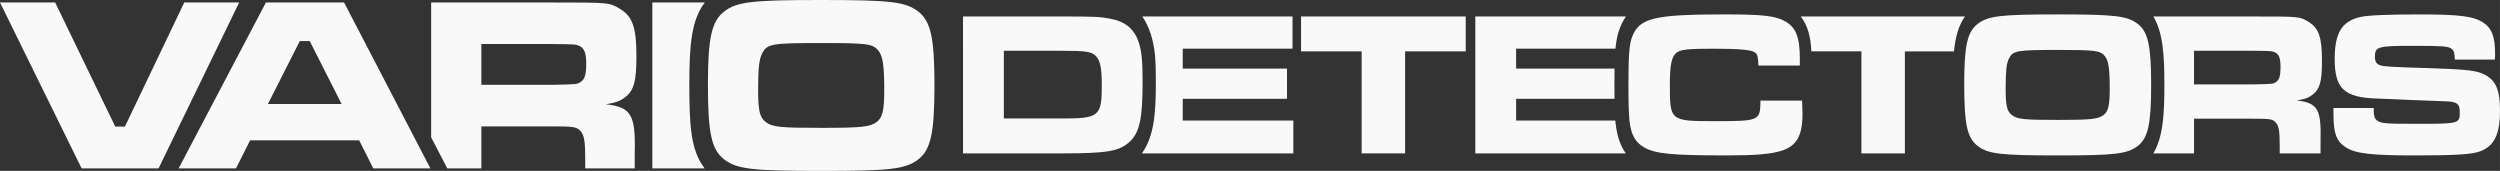 <?xml version="1.0" encoding="UTF-8" standalone="no"?> <!-- Created with Inkscape (http://www.inkscape.org/) --> <svg xmlns:inkscape="http://www.inkscape.org/namespaces/inkscape" xmlns:sodipodi="http://sodipodi.sourceforge.net/DTD/sodipodi-0.dtd" xmlns="http://www.w3.org/2000/svg" xmlns:svg="http://www.w3.org/2000/svg" width="1024" height="70" viewBox="0 0 270.933 18.521" version="1.1" id="svg5" inkscape:version="1.1.1 (3bf5ae0d25, 2021-09-20)" sodipodi:docname="logo-light.svg" inkscape:export-filename="/home/ovehbe/Documents/vario/logo/for-stie/logo-light.png" inkscape:export-xdpi="96" inkscape:export-ydpi="96"><rect x="0" y="0" width="270.933" height="18.521" fill="#333333" stroke="none"/><defs id="defs2"></defs><g inkscape:label="Layer 1" inkscape:groupmode="layer" id="layer1"><g id="g1591" transform="translate(0.798,-91.449)"><g id="g1535" style="fill:#f9f9f9;fill-opacity:1" transform="translate(0,52.917)"><path d="M -0.798,38.802 8.047,56.783 H 16.383 L 25.12,38.802 H 19.17 L 12.737,52.254 H 11.692 L 5.179,38.802 Z" style="font-size:50.8px;line-height:1.25;font-family:'Microgramma D Extended';-inkscape-font-specification:'Microgramma D Extended';fill:#f9f9f9;fill-opacity:1;stroke-width:0.14" id="path1525"></path><path d="m 39.653,56.783 h 6.191 L 36.49,38.802 h -8.47 l -9.461,17.982 h 6.218 l 1.528,-3.046 h 11.82 z m -3.431,-6.982 h -7.987 l 3.458,-6.821 h 1.072 z" style="font-size:50.8px;line-height:1.25;font-family:'Microgramma D Extended';-inkscape-font-specification:'Microgramma D Extended';fill:#f9f9f9;fill-opacity:1;stroke-width:0.14" id="path1527"></path><path id="path1529" style="font-size:50.8px;line-height:1.25;font-family:'Microgramma D Extended';-inkscape-font-specification:'Microgramma D Extended';fill:#f9f9f9;fill-opacity:1;stroke-width:0.14" d="m 45.927,38.802 v 14.618 l 1.75,3.364 h 3.691 v -4.556 h 7.692 c 2.251,0 2.653,0.054 3.029,0.485 0.429,0.458 0.536,1.105 0.536,3.127 v 0.943 h 5.361 v -1.671 c 0.107,-4.152 -0.375,-4.961 -3.136,-5.284 1.072,-0.162 1.581,-0.351 2.09,-0.755 0.965,-0.728 1.233,-1.752 1.233,-4.421 0,-3.127 -0.402,-4.313 -1.769,-5.149 -1.153,-0.701 -1.153,-0.701 -7.317,-0.701 z m 5.441,4.502 h 7.666 c 2.466,0.027 2.546,0.027 2.921,0.189 0.563,0.243 0.777,0.755 0.777,1.968 0,1.132 -0.161,1.671 -0.59,1.941 -0.375,0.27 -0.375,0.269 -3.109,0.323 h -7.666 z"></path><path id="path1531" style="font-size:50.8px;line-height:1.25;font-family:'Microgramma D Extended';-inkscape-font-specification:'Microgramma D Extended';fill:#f9f9f9;fill-opacity:1;stroke-width:0.14" d="m 69.899,38.802 v 17.981 h 5.673 c -1.499,-1.907 -1.667,-4.605 -1.667,-9.112 0,-4.262 0.231,-6.99 1.68,-8.87 z"></path><path d="m 88.198,38.532 c -7.478,0 -9.14,0.189 -10.507,1.24 -1.367,1.051 -1.769,2.885 -1.769,7.899 0,5.284 0.375,7.063 1.769,8.142 1.367,1.051 3.029,1.24 10.56,1.24 7.398,0 9.086,-0.189 10.453,-1.24 1.367,-1.051 1.769,-2.858 1.769,-8.034 0,-5.149 -0.402,-6.955 -1.769,-8.007 -1.367,-1.051 -3.029,-1.24 -10.507,-1.24 z m 0,4.664 c 4.985,0 5.575,0.081 6.191,0.809 0.482,0.593 0.643,1.618 0.643,4.286 0,2.184 -0.188,2.965 -0.804,3.451 -0.724,0.539 -1.608,0.647 -5.977,0.647 -4.503,0 -5.361,-0.081 -6.084,-0.647 -0.643,-0.512 -0.804,-1.24 -0.804,-3.478 0,-2.292 0.107,-3.316 0.429,-3.936 0.536,-1.051 1.045,-1.132 6.406,-1.132 z" style="font-size:50.8px;line-height:1.25;font-family:'Microgramma D Extended';-inkscape-font-specification:'Microgramma D Extended';fill:#f9f9f9;fill-opacity:1;stroke-width:0.14" id="path1533"></path></g><g id="g1555" transform="translate(0,52.917)" style="fill:#f9f9f9;fill-opacity:1"><path d="m 103.568,55.154 h 10.637 c 4.976,0 6.281,-0.222 7.408,-1.246 1.084,-1.001 1.415,-2.514 1.415,-6.384 0,-2.425 -0.088,-3.359 -0.42,-4.404 -0.442,-1.379 -1.415,-2.224 -2.875,-2.514 -1.261,-0.267 -1.769,-0.289 -5.529,-0.289 h -10.637 z m 4.423,-3.781 v -7.34 h 6.214 c 2.742,0 3.339,0.089 3.804,0.623 0.442,0.489 0.597,1.312 0.597,3.136 0,3.359 -0.287,3.581 -4.357,3.581 z" style="font-size:50.8px;line-height:1.25;font-family:'Microgramma D Extended';-inkscape-font-specification:'Microgramma D Extended';fill:#f9f9f9;fill-opacity:1;stroke-width:0.116" id="path1537"></path><path id="path1539" style="font-size:50.8px;line-height:1.25;font-family:'Microgramma D Extended';-inkscape-font-specification:'Microgramma D Extended';fill:#f9f9f9;fill-opacity:1;stroke-width:0.116" d="m 122.996,40.317 c 0.375,0.547 0.678,1.169 0.901,1.862 l 0.002,0.004 8.7e-4,0.004 c 0.5,1.576 0.565,2.8 0.565,5.337 0,3.4 -0.216,5.801 -1.508,7.627 v 0.003 h 16.409 V 51.595 H 127.379 V 49.237 h 11.301 v -3.27 h -11.301 v -2.158 h 11.898 V 40.317 Z"></path><path d="m 140.201,40.317 v 3.781 h 6.568 v 11.055 h 4.71 v -11.055 h 6.568 V 40.317 Z" style="font-size:50.8px;line-height:1.25;font-family:'Microgramma D Extended';-inkscape-font-specification:'Microgramma D Extended';fill:#f9f9f9;fill-opacity:1;stroke-width:0.116" id="path1541"></path><path id="path1543" style="font-size:50.8px;line-height:1.25;font-family:'Microgramma D Extended';-inkscape-font-specification:'Microgramma D Extended';fill:#f9f9f9;fill-opacity:1;stroke-width:0.116" d="m 159.087,40.317 v 14.837 h 16.312 c -0.654,-0.901 -0.96,-1.985 -1.108,-3.25 l -0.002,-0.021 -0.003,-0.021 c -0.008,-0.081 -0.016,-0.172 -0.023,-0.266 h -10.754 v -2.358 h 10.664 c -0.006,-0.428 -0.01,-0.894 -0.01,-1.401 0,-0.699 0.005,-1.307 0.014,-1.869 h -10.669 v -2.158 h 10.768 c 0.086,-0.926 0.233,-1.627 0.484,-2.252 0.184,-0.462 0.397,-0.869 0.645,-1.229 v -0.011 z"></path><path d="m 189.989,49.437 c -0.022,2.202 -0.088,2.224 -5.02,2.224 -4.733,0 -4.799,-0.044 -4.799,-3.848 0,-2.247 0.177,-3.114 0.708,-3.559 0.442,-0.356 1.261,-0.445 4.069,-0.445 2.831,0 4.135,0.133 4.467,0.423 0.265,0.222 0.31,0.423 0.354,1.401 h 4.489 v -0.734 c 0,-2.38 -0.442,-3.47 -1.703,-4.115 -1.017,-0.534 -2.388,-0.69 -6.325,-0.69 -7.718,0 -9.332,0.378 -10.128,2.38 -0.332,0.823 -0.42,2.046 -0.42,5.361 0,1.891 0.044,3.114 0.111,3.781 0.177,1.513 0.619,2.336 1.592,2.892 1.194,0.69 3.052,0.868 8.824,0.868 3.273,0 4.887,-0.133 6.082,-0.512 1.636,-0.534 2.256,-1.624 2.256,-4.026 0,-0.222 -0.022,-0.556 -0.044,-1.401 z" style="font-size:50.8px;line-height:1.25;font-family:'Microgramma D Extended';-inkscape-font-specification:'Microgramma D Extended';fill:#f9f9f9;fill-opacity:1;stroke-width:0.116" id="path1545"></path><path id="path1547" style="font-size:50.8px;line-height:1.25;font-family:'Microgramma D Extended';-inkscape-font-specification:'Microgramma D Extended';fill:#f9f9f9;fill-opacity:1;stroke-width:0.116" d="m 194.362,40.317 v 0.008 c 0.763,0.976 1.071,2.241 1.145,3.773 h 5.423 v 11.055 h 4.71 V 44.099 h 5.321 c 0.158,-1.575 0.497,-2.802 1.192,-3.781 z"></path><path d="m 222.202,40.095 c -6.17,0 -7.541,0.156 -8.669,1.023 -1.128,0.868 -1.46,2.38 -1.46,6.517 0,4.36 0.31,5.828 1.46,6.718 1.128,0.868 2.499,1.023 8.713,1.023 6.104,0 7.497,-0.156 8.625,-1.023 1.128,-0.868 1.46,-2.358 1.46,-6.629 0,-4.249 -0.332,-5.739 -1.46,-6.606 -1.128,-0.868 -2.499,-1.023 -8.669,-1.023 z m 0,3.848 c 4.113,0 4.6,0.067 5.108,0.667 0.398,0.489 0.531,1.335 0.531,3.537 0,1.802 -0.155,2.447 -0.663,2.847 -0.597,0.445 -1.327,0.534 -4.932,0.534 -3.715,0 -4.423,-0.067 -5.02,-0.534 -0.531,-0.423 -0.663,-1.023 -0.663,-2.869 0,-1.891 0.088,-2.736 0.354,-3.248 0.442,-0.868 0.862,-0.934 5.285,-0.934 z" style="font-size:50.8px;line-height:1.25;font-family:'Microgramma D Extended';-inkscape-font-specification:'Microgramma D Extended';fill:#f9f9f9;fill-opacity:1;stroke-width:0.116" id="path1549"></path><path id="path1551" style="font-size:50.8px;line-height:1.25;font-family:'Microgramma D Extended';-inkscape-font-specification:'Microgramma D Extended';fill:#f9f9f9;fill-opacity:1;stroke-width:0.116" d="m 232.569,40.317 c 1.041,1.755 1.196,4.13 1.196,7.407 0,3.293 -0.154,5.674 -1.196,7.43 h 4.407 v -3.759 h 6.347 c 1.858,0 2.189,0.045 2.499,0.401 0.354,0.378 0.442,0.912 0.442,2.58 v 0.779 h 4.423 v -1.379 c 0.088,-3.426 -0.31,-4.093 -2.587,-4.36 0.885,-0.133 1.305,-0.289 1.725,-0.623 0.796,-0.601 1.017,-1.446 1.017,-3.648 0,-2.58 -0.332,-3.559 -1.46,-4.249 -0.951,-0.578 -0.951,-0.578 -6.037,-0.578 z m 4.407,3.715 h 6.325 c 2.035,0.022 2.101,0.022 2.41,0.156 0.464,0.2 0.641,0.623 0.641,1.624 0,0.934 -0.133,1.379 -0.487,1.602 -0.31,0.222 -0.31,0.222 -2.565,0.267 h -6.325 z"></path><path d="M 252.09,50.238 V 50.95 c 0,2.046 0.332,2.914 1.349,3.559 1.039,0.667 2.831,0.868 7.408,0.868 4.401,0 6.258,-0.111 7.143,-0.445 1.526,-0.578 2.145,-1.846 2.145,-4.426 0,-2.069 -0.376,-3.07 -1.393,-3.737 -0.951,-0.601 -1.902,-0.712 -6.767,-0.868 -3.118,-0.089 -4.334,-0.156 -4.733,-0.267 -0.464,-0.111 -0.663,-0.4 -0.663,-0.956 0,-1.09 0.31,-1.179 4.113,-1.179 3.184,0 3.737,0.044 4.113,0.267 0.332,0.2 0.398,0.4 0.442,1.223 h 4.334 c 0.022,-0.289 0.022,-0.601 0.022,-0.69 0,-1.757 -0.354,-2.691 -1.238,-3.292 -1.039,-0.712 -2.587,-0.912 -6.878,-0.912 -3.538,0 -5.573,0.089 -6.435,0.267 -2.035,0.445 -2.831,1.713 -2.831,4.538 0,3.27 1.017,4.204 4.666,4.315 l 1.194,0.044 2.388,0.111 3.538,0.133 c 1.437,0.022 1.769,0.245 1.769,1.134 0,1.312 0,1.312 -4.821,1.312 -3.162,0 -3.649,-0.044 -4.069,-0.311 -0.354,-0.222 -0.442,-0.512 -0.442,-1.401 z" style="font-size:50.8px;line-height:1.25;font-family:'Microgramma D Extended';-inkscape-font-specification:'Microgramma D Extended';fill:#f9f9f9;fill-opacity:1;stroke-width:0.116" id="path1553"></path></g></g></g></svg> 